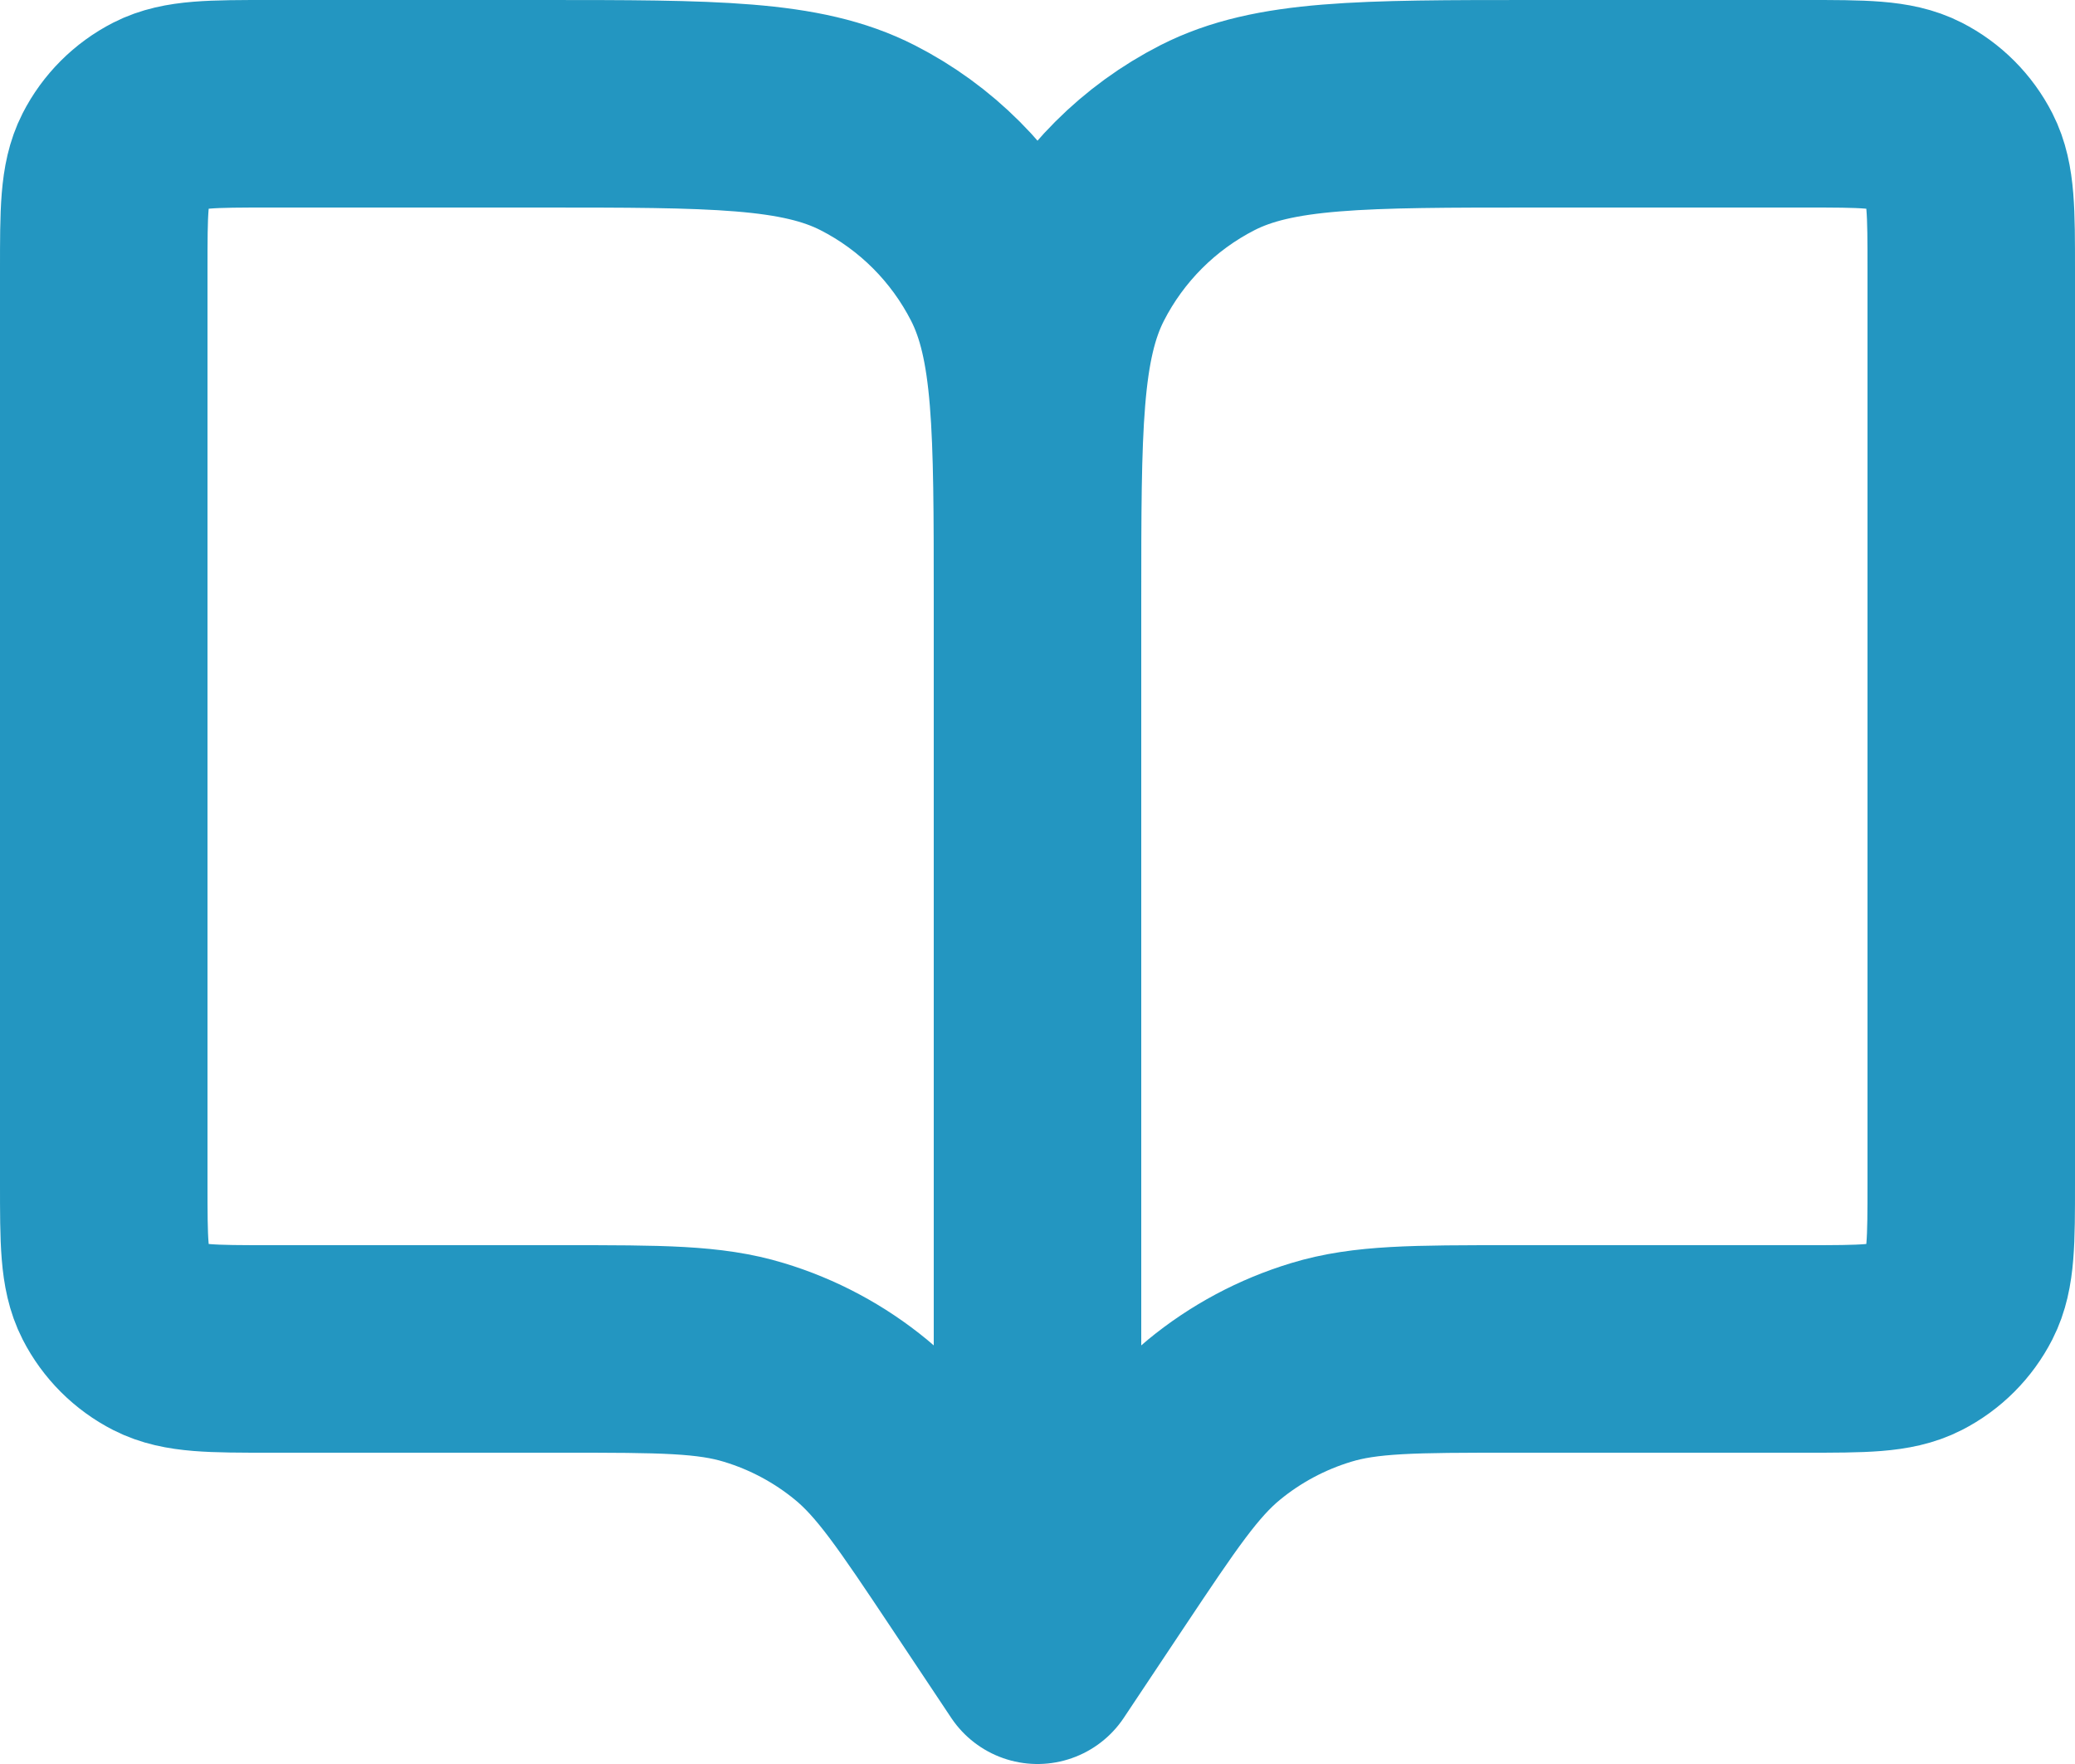 <svg xmlns="http://www.w3.org/2000/svg" width="20" height="17" viewBox="0 0 20 17" fill="none"><path d="M10 5.8V16M10 5.8C10 4.12 10 3.28 10.327 2.638C10.615 2.074 11.074 1.615 11.638 1.327C12.28 1 13.12 1 14.8 1H17.4C17.96 1 18.24 1 18.454 1.109C18.642 1.205 18.795 1.358 18.891 1.546C19 1.76 19 2.04 19 2.6V11.4C19 11.96 19 12.24 18.891 12.454C18.795 12.642 18.642 12.795 18.454 12.891C18.24 13 17.96 13 17.4 13H14.569C13.63 13 13.16 13 12.734 13.13C12.357 13.244 12.005 13.432 11.701 13.682C11.357 13.965 11.096 14.356 10.575 15.137L10 16M10 5.8C10 4.12 10 3.28 9.673 2.638C9.385 2.074 8.927 1.615 8.362 1.327C7.72 1 6.88 1 5.2 1H2.6C2.04 1 1.76 1 1.546 1.109C1.358 1.205 1.205 1.358 1.109 1.546C1 1.76 1 2.04 1 2.6V11.4C1 11.96 1 12.24 1.109 12.454C1.205 12.642 1.358 12.795 1.546 12.891C1.76 13 2.04 13 2.6 13H5.431C6.37 13 6.84 13 7.266 13.13C7.644 13.244 7.995 13.432 8.299 13.682C8.643 13.965 8.904 14.356 9.425 15.137L10 16" stroke="#2396C1" stroke-width="2" stroke-linecap="round" stroke-linejoin="round"></path></svg>